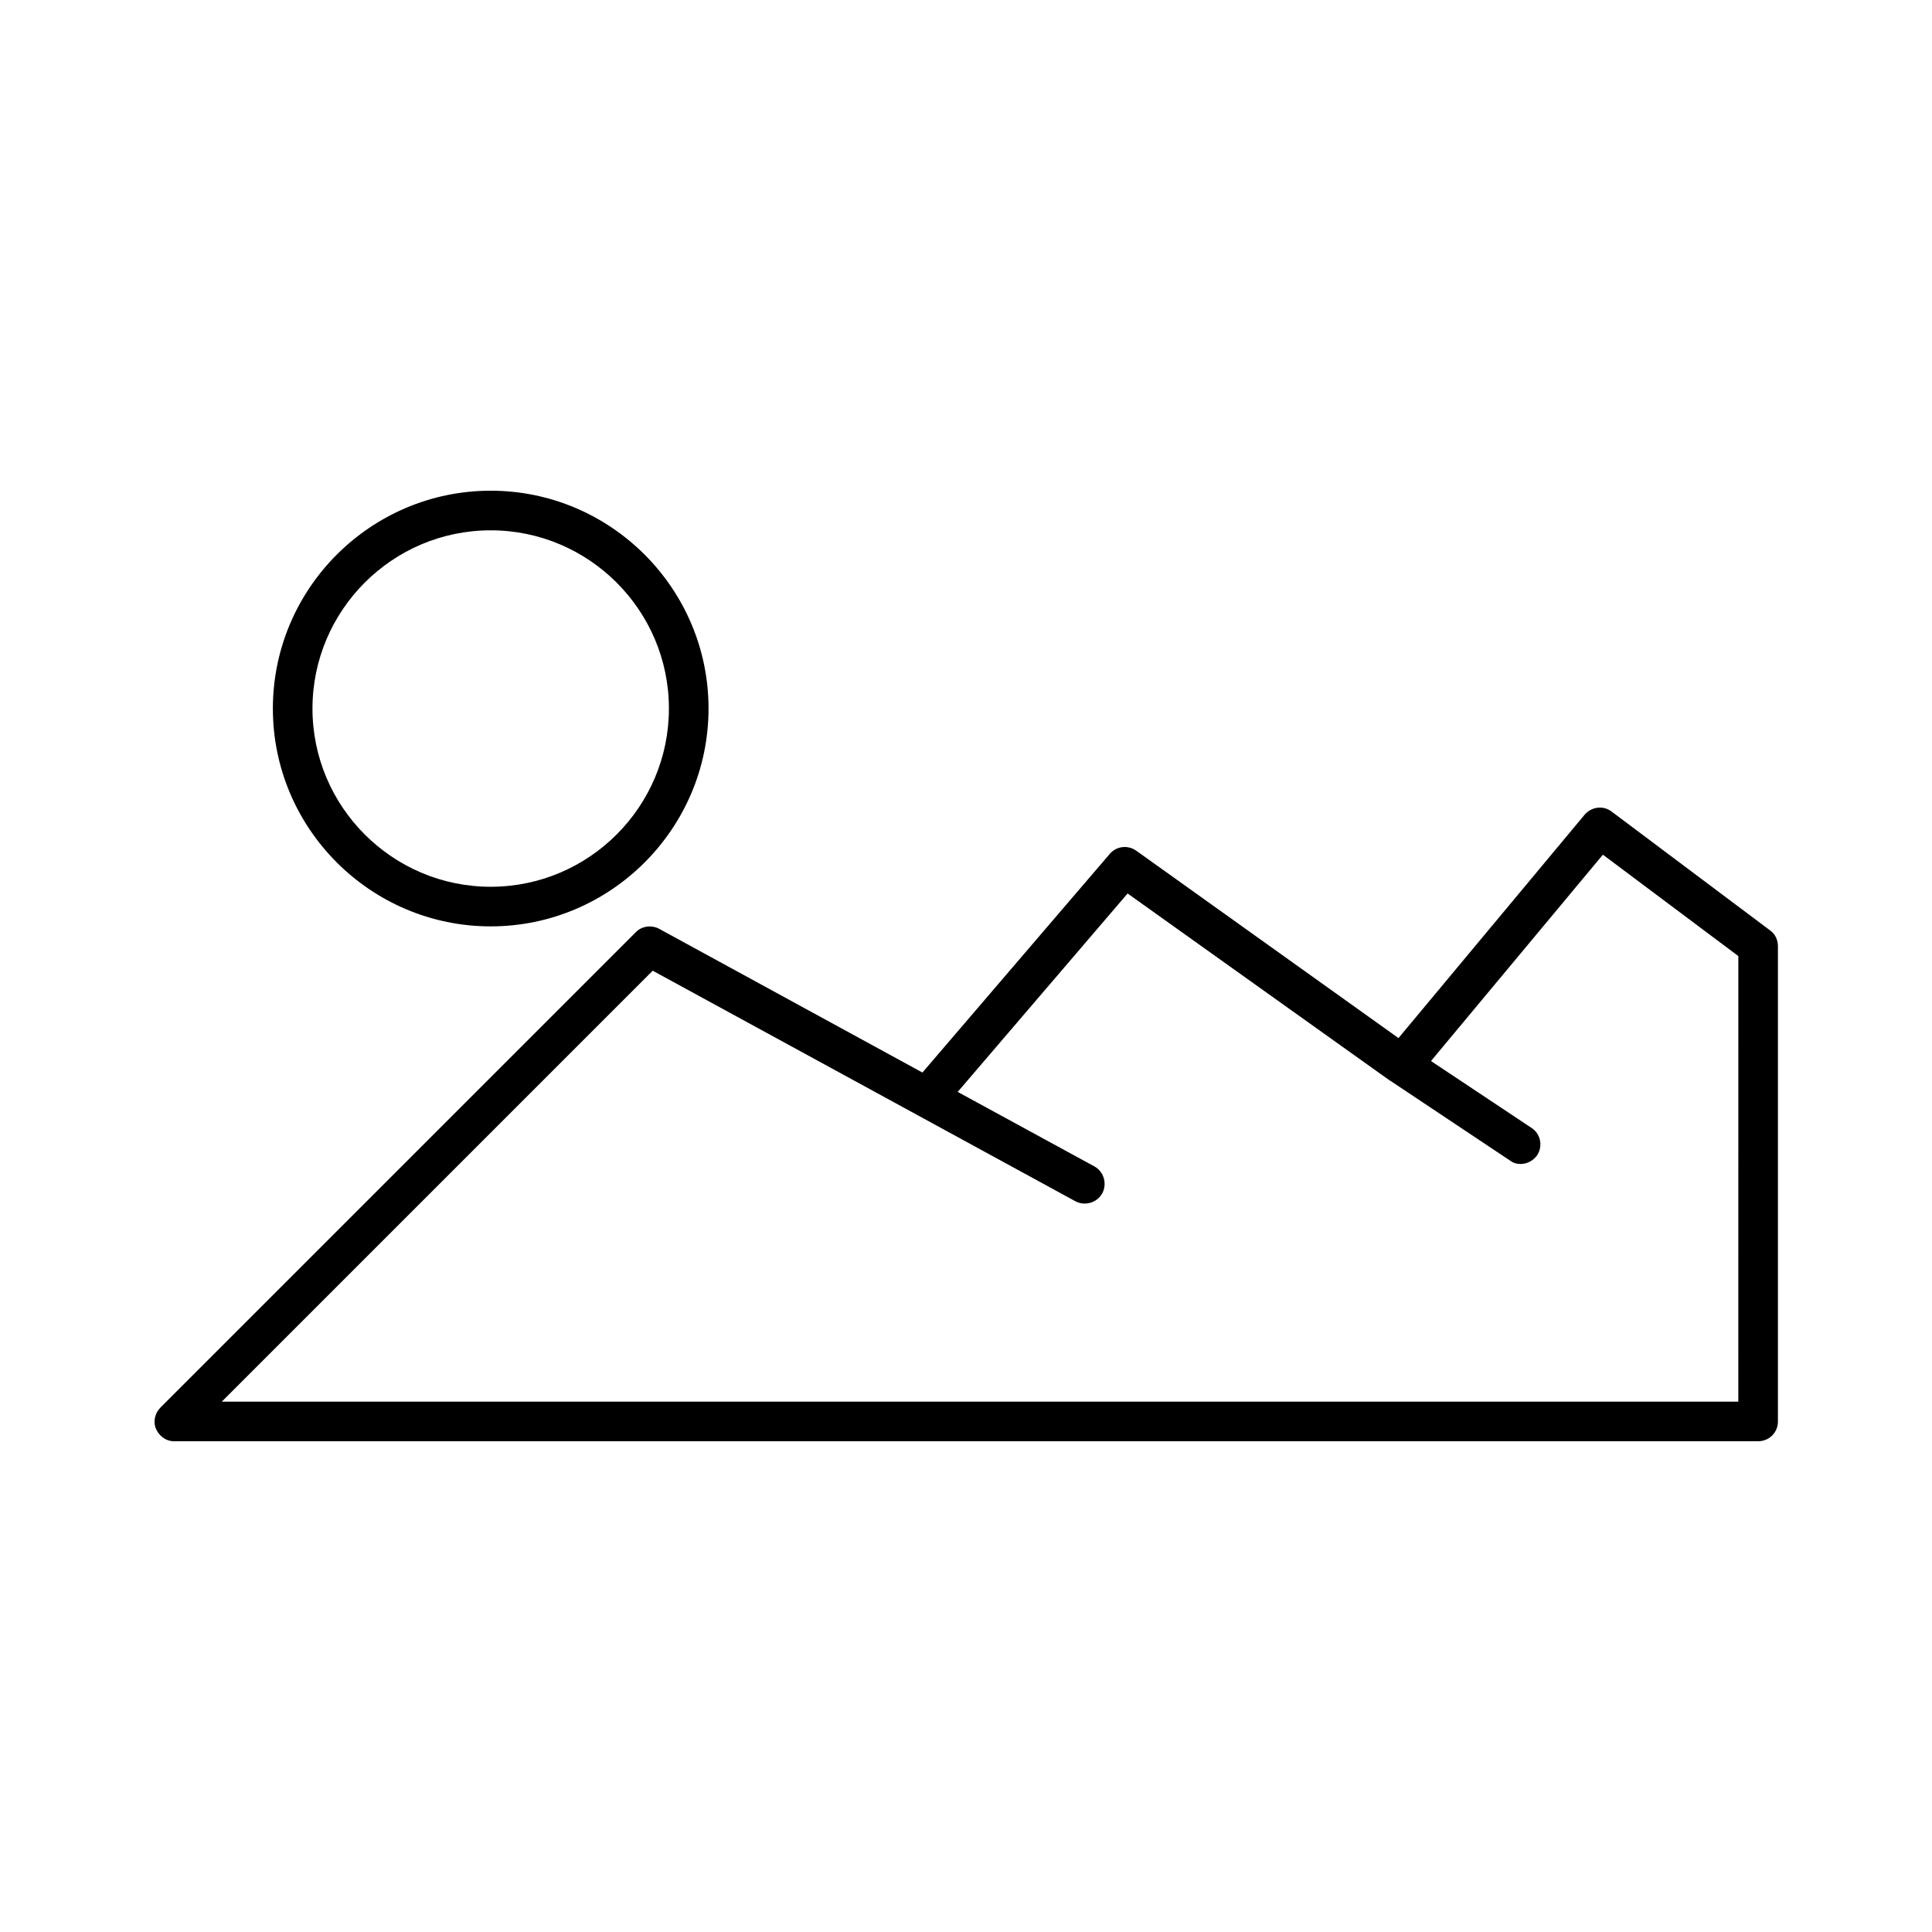 <?xml version="1.0" encoding="UTF-8"?>
<!-- Uploaded to: SVG Repo, www.svgrepo.com, Generator: SVG Repo Mixer Tools -->
<svg fill="#000000" width="800px" height="800px" version="1.1" viewBox="144 144 512 512" xmlns="http://www.w3.org/2000/svg">
 <g>
  <path d="m571.08 359.06c-2.203-1.68-5.352-1.258-7.137 0.84l-49.332 59.199-69.484-49.645c-2.203-1.574-5.246-1.258-7.031 0.84l-49.645 57.938-69.797-38.102c-1.996-1.051-4.617-0.734-6.191 0.945l-125.95 125.95c-1.469 1.469-1.996 3.777-1.156 5.668 0.84 1.887 2.625 3.25 4.723 3.25h419.84c2.938 0 5.246-2.309 5.246-5.246v-125.95c0-1.68-0.734-3.254-2.098-4.199zm33.59 156.39h-401.89l114.2-114.2 111.99 61.086c2.519 1.363 5.773 0.418 7.137-2.098 1.363-2.519 0.418-5.773-2.098-7.137l-36.211-19.734 45.027-52.586 69.59 49.645h0.105l0.105 0.105 31.488 20.992c0.84 0.633 1.785 0.949 2.832 0.949 1.68 0 3.359-0.84 4.41-2.309 1.574-2.414 0.945-5.668-1.469-7.242l-26.66-17.738 45.555-54.684 35.895 26.871z"/>
  <path d="m331.77 331.77c0-31.805-25.926-57.727-57.727-57.727-31.805 0-57.727 25.926-57.727 57.727-0.004 31.805 25.922 57.73 57.727 57.73 31.801 0 57.727-25.926 57.727-57.73zm-104.96 0c0-26.031 21.203-47.23 47.23-47.23 26.031 0 47.23 21.203 47.23 47.23 0.004 26.031-21.195 47.234-47.227 47.234s-47.234-21.203-47.234-47.234z"/>
 </g>
</svg>